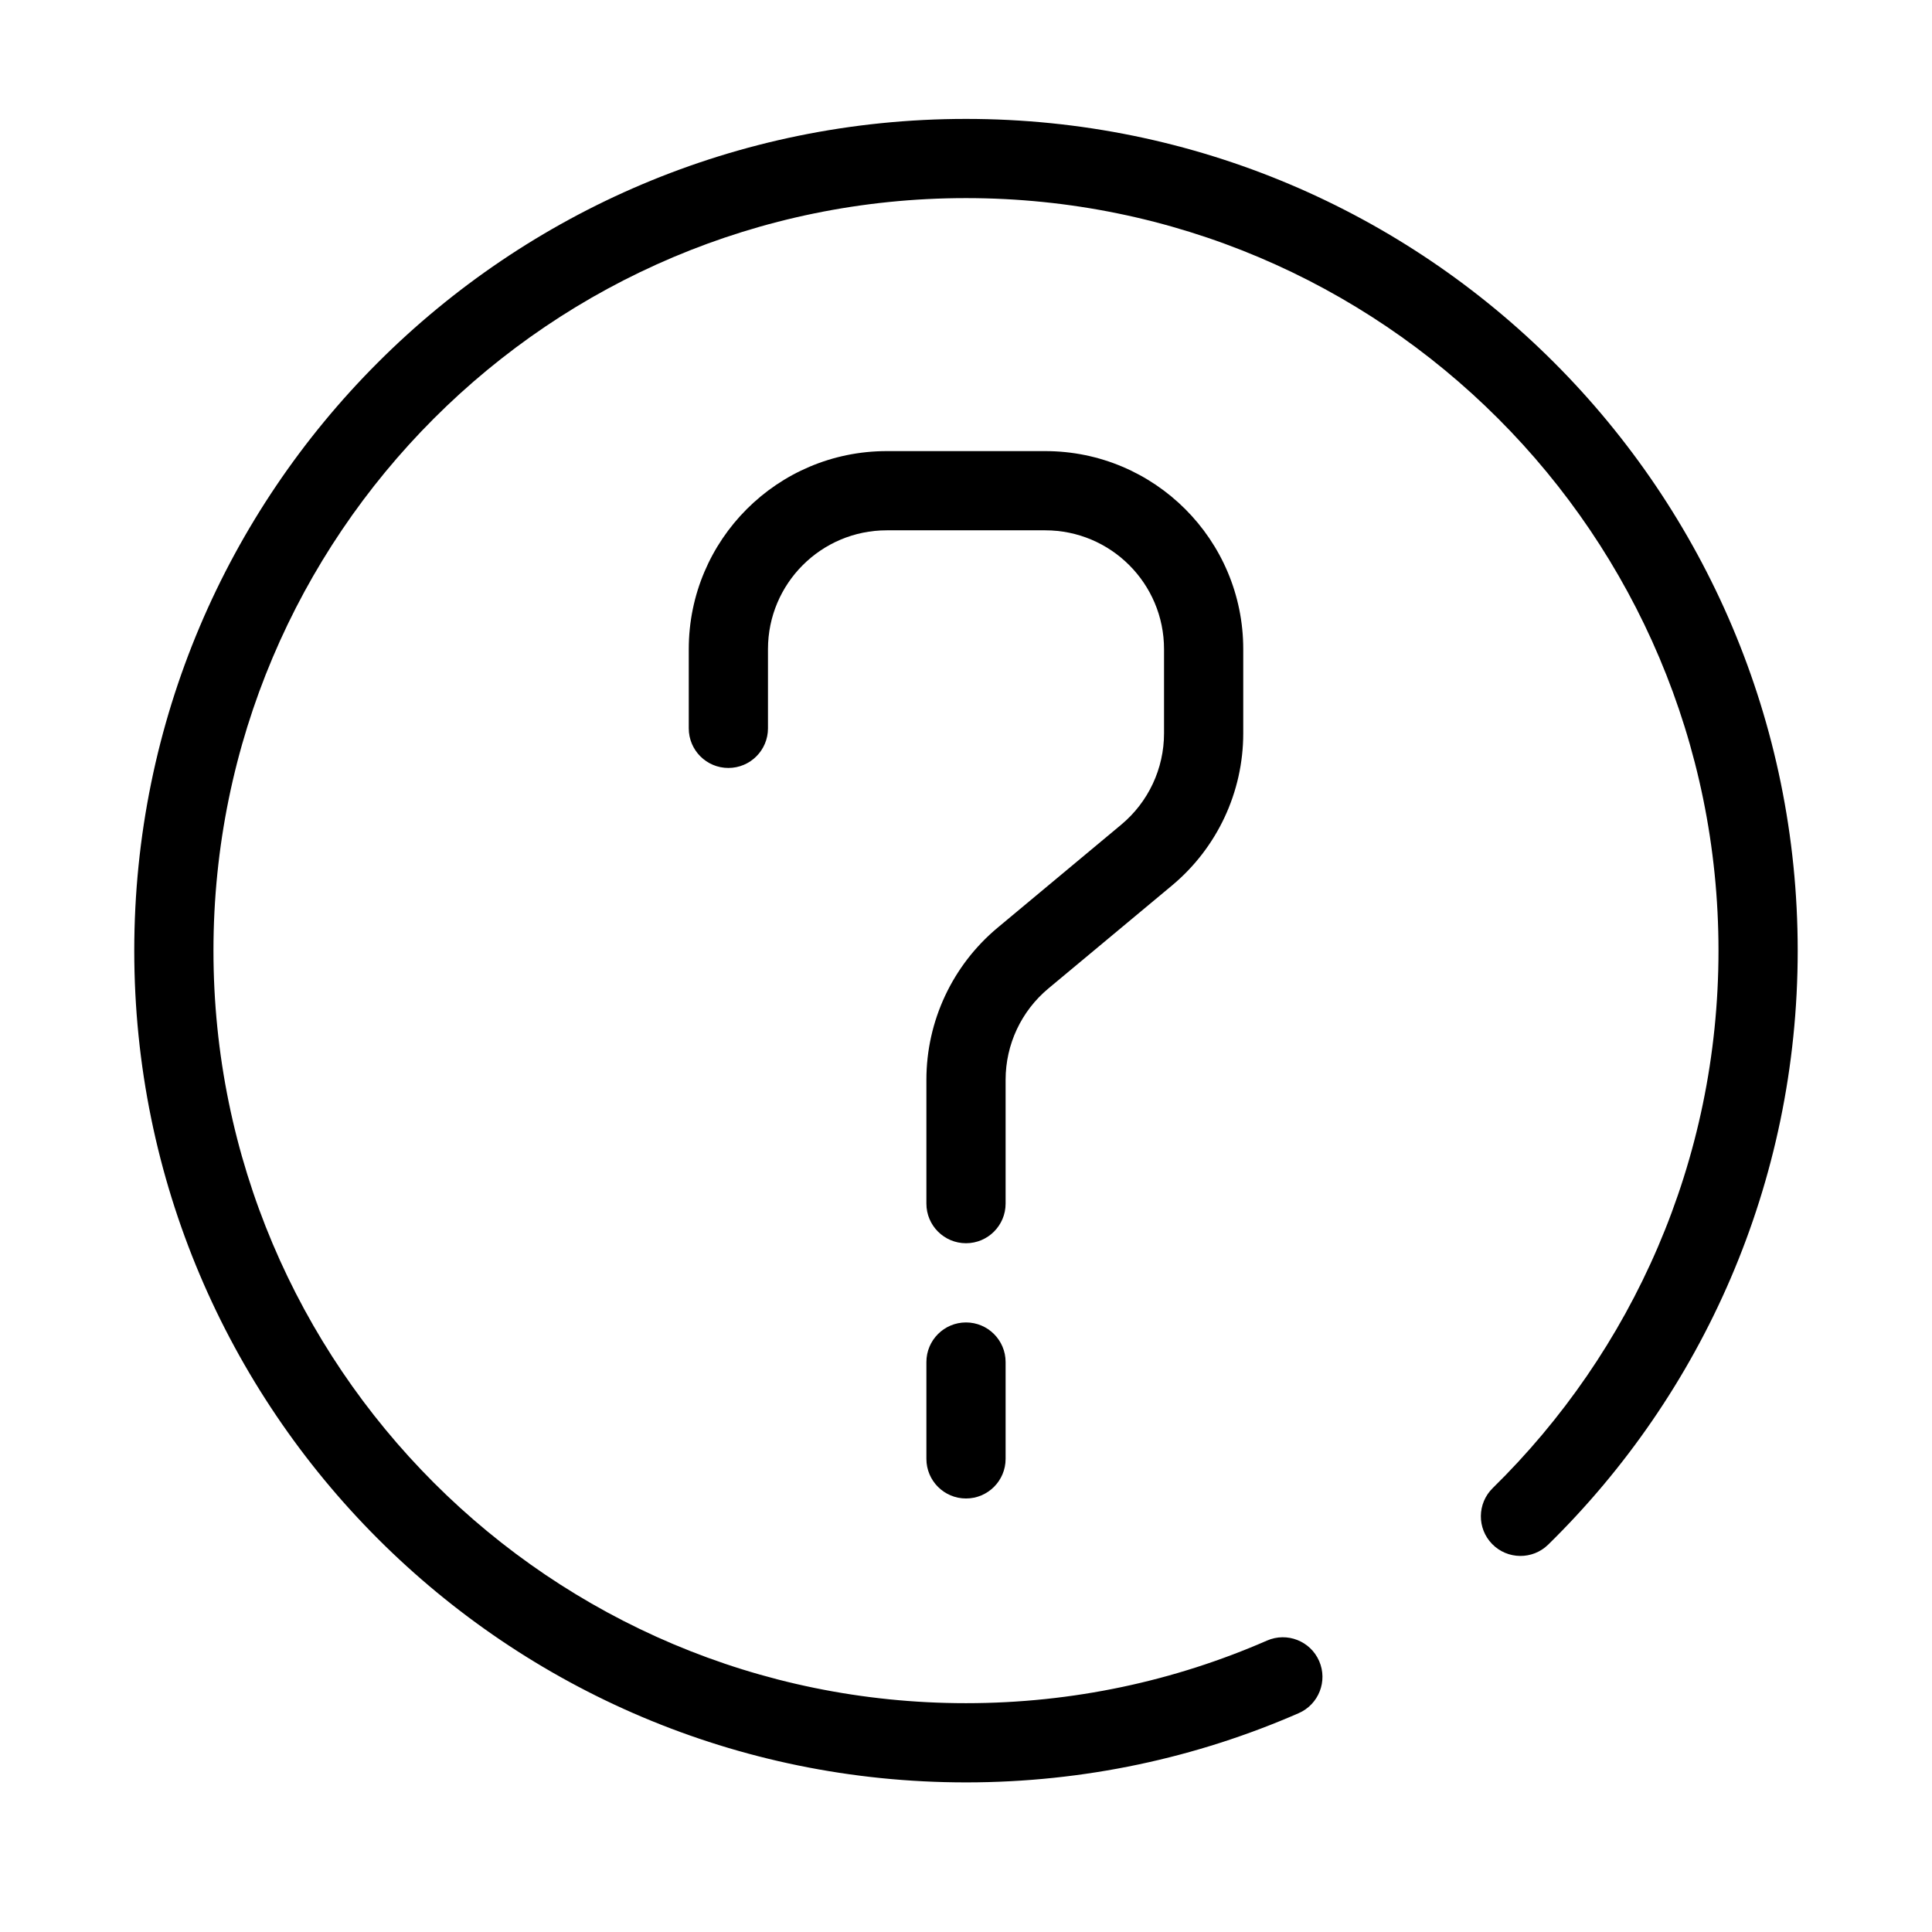 <?xml version="1.0" encoding="UTF-8"?>
<!-- Uploaded to: SVG Find, www.svgrepo.com, Generator: SVG Find Mixer Tools -->
<svg fill="#000000" width="800px" height="800px" version="1.1" viewBox="144 144 512 512" xmlns="http://www.w3.org/2000/svg">
 <g fill-rule="evenodd">
  <path d="m400 196.5c-110.14 0-199.43 89.285-199.43 199.43s89.285 199.43 199.43 199.43c28.379 0 55.352-5.922 79.766-16.59 5.312-2.32 11.496 0.105 13.82 5.414 2.32 5.312-0.105 11.5-5.418 13.82-27.012 11.805-56.84 18.348-88.168 18.348-121.73 0-220.42-98.684-220.42-220.42s98.684-220.42 220.42-220.42c121.73 0 220.41 98.684 220.41 220.42 0 61.656-25.328 117.42-66.125 157.41-4.137 4.055-10.781 3.988-14.84-0.148-4.059-4.141-3.992-10.785 0.148-14.844 36.93-36.207 59.824-86.629 59.824-142.42 0-110.14-89.285-199.43-199.42-199.43z"/>
  <path d="m379.01 284.54c-17.391 0-31.488 14.098-31.488 31.488v20.992c0 5.797-4.699 10.496-10.496 10.496-5.797 0-10.496-4.699-10.496-10.496v-20.992c0-28.984 23.496-52.48 52.48-52.48h41.984c28.98 0 52.48 23.496 52.48 52.48v22.32c0 15.574-6.922 30.344-18.883 40.316l-32.766 27.301c-7.18 5.984-11.328 14.844-11.328 24.188v32.82c0 5.793-4.703 10.496-10.496 10.496-5.797 0-10.496-4.703-10.496-10.496v-32.82c0-15.574 6.918-30.344 18.883-40.312l32.762-27.305c7.18-5.981 11.332-14.844 11.332-24.188v-22.32c0-17.391-14.102-31.488-31.488-31.488z"/>
  <path d="m400 494.46c5.793 0 10.496 4.703 10.496 10.496v25.66c0 5.797-4.703 10.496-10.496 10.496-5.797 0-10.496-4.699-10.496-10.496v-25.66c0-5.793 4.699-10.496 10.496-10.496z"/>
 </g>
</svg>